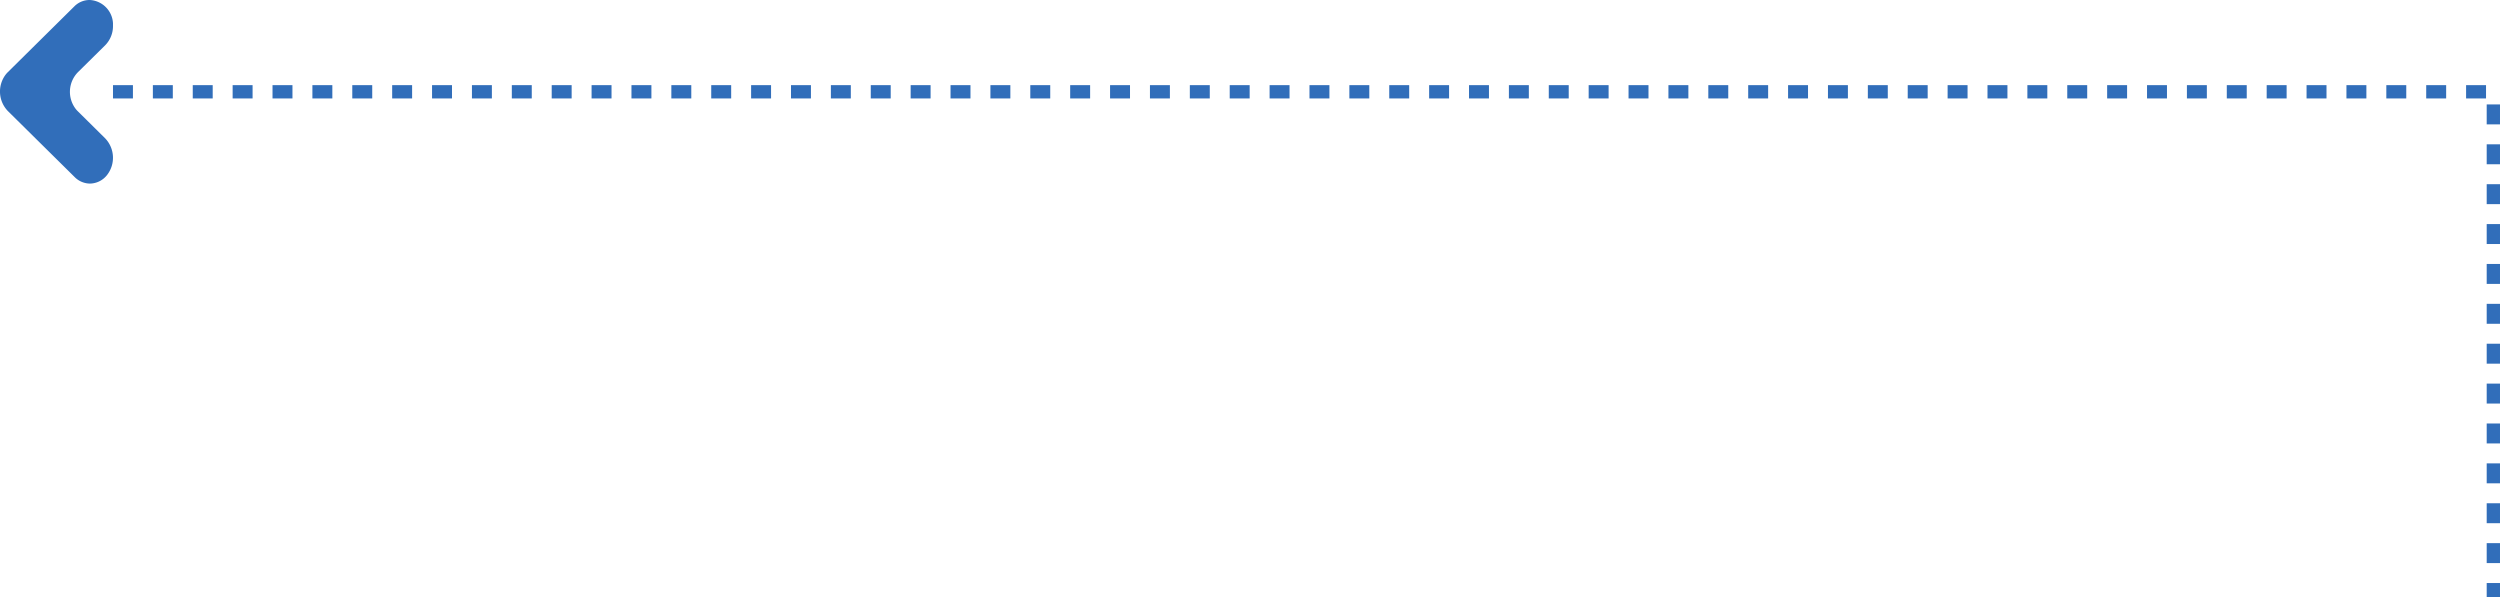 <svg xmlns="http://www.w3.org/2000/svg" xmlns:xlink="http://www.w3.org/1999/xlink" id="arrow_left" data-name="arrow left" width="376.099" height="89.879" viewBox="0 0 376.099 89.879"><defs><clipPath id="clip-path"><rect id="Rectangle_94" data-name="Rectangle 94" width="27.621" height="16.998" fill="#316eba"></rect></clipPath></defs><g id="Group_110" data-name="Group 110" transform="translate(16.998) rotate(90)"><g id="Group_109" data-name="Group 109" transform="translate(0 0)" clip-path="url(#clip-path)"><path id="Path_154" data-name="Path 154" d="M0,3.474H0A3.7,3.7,0,0,1,3.9,0,4.109,4.109,0,0,1,6.814,1.177L10.886,5.3a4.228,4.228,0,0,0,5.5.308,3.613,3.613,0,0,0,.344-.308l4.082-4.124A4.226,4.226,0,0,1,26.3.869a3.329,3.329,0,0,1,1.318,2.605,3.293,3.293,0,0,1-.994,2.306L16.7,15.82a4.226,4.226,0,0,1-5.5.308,3.613,3.613,0,0,1-.344-.308L.925,5.78A3.234,3.234,0,0,1,0,3.474" transform="translate(0 0)" fill="#316eba" fill-rule="evenodd"></path></g></g><path id="Path_155" data-name="Path 155" d="M237.211,1231.593h358.1v76.069" transform="translate(-220.213 -1217.783)" fill="none" stroke="#316eba" stroke-width="2" stroke-dasharray="3 3"></path></svg>
